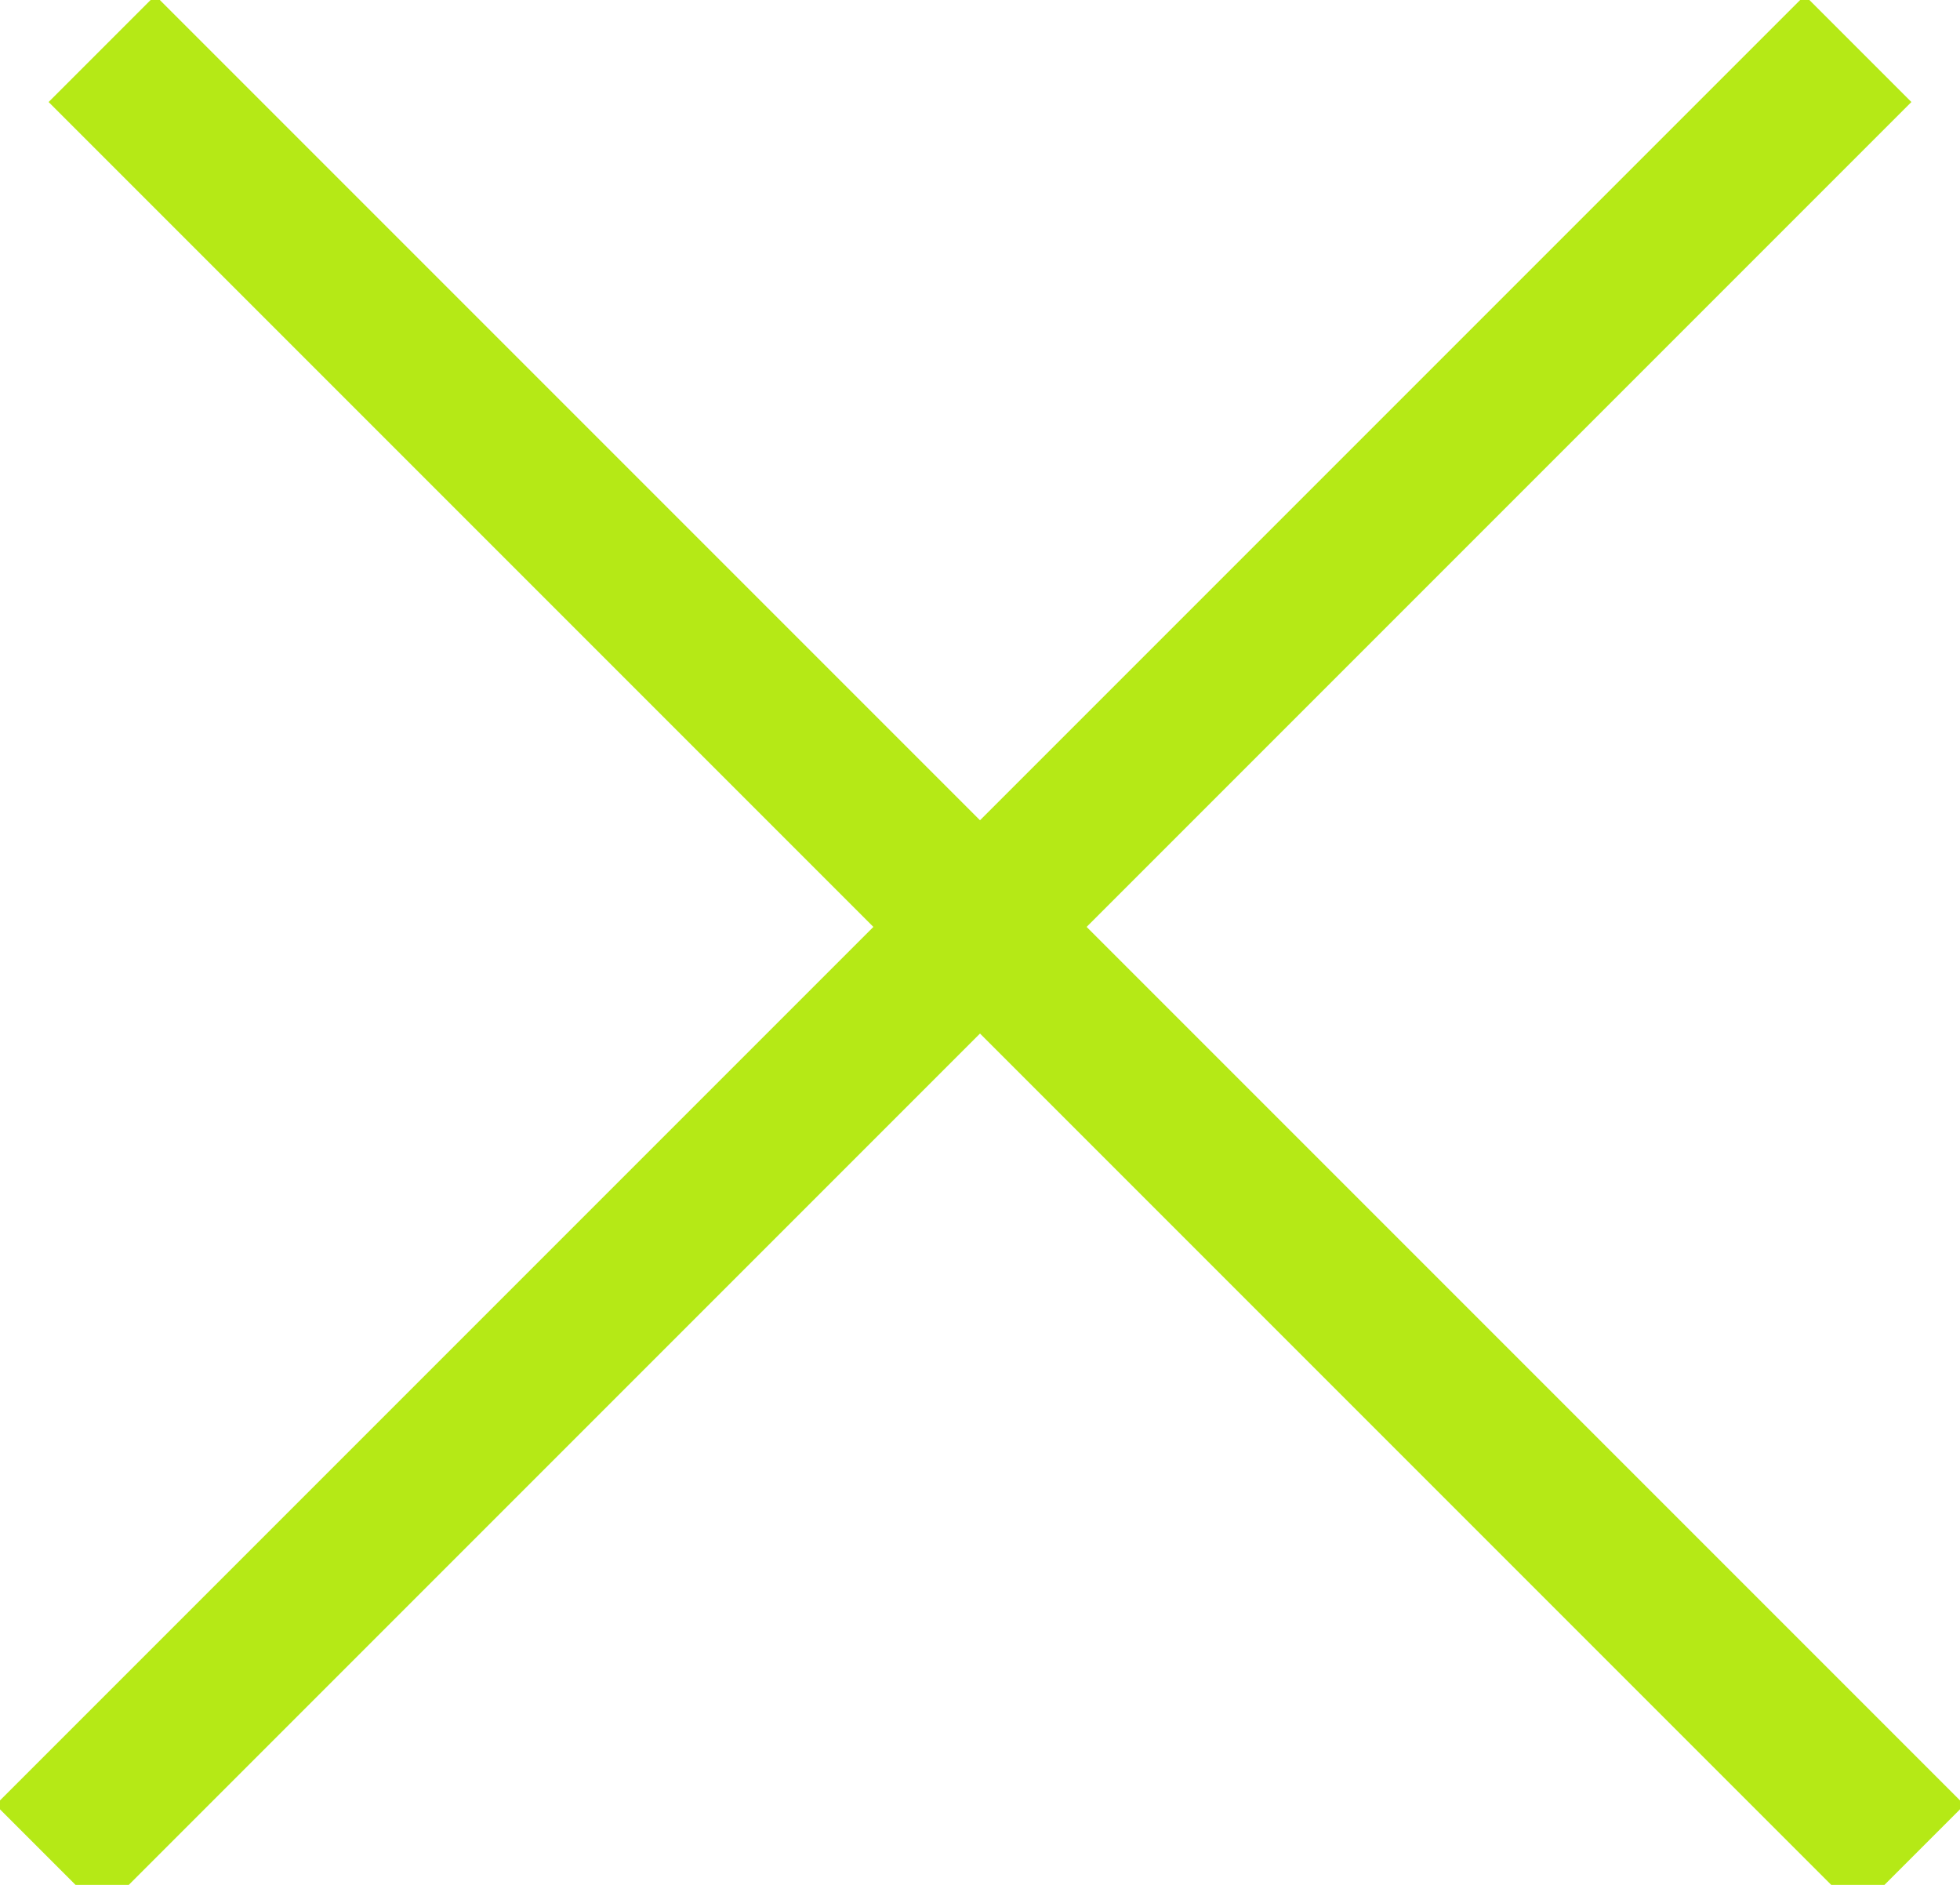 <?xml version="1.0" encoding="UTF-8"?> <svg xmlns="http://www.w3.org/2000/svg" width="26" height="25" viewBox="0 0 26 25" fill="none"> <g clip-path="url(#clip0_666_6918)"> <path d="M1.352 0.646L25.352 24.646" stroke="#B5E916" stroke-width="2"></path> <path d="M24.648 0.646L0.648 24.646" stroke="#B5E916" stroke-width="2"></path> </g> <defs> <clipPath id="clip0_666_6918"> <rect width="26" height="25" fill="white"></rect> </clipPath> </defs> </svg> 